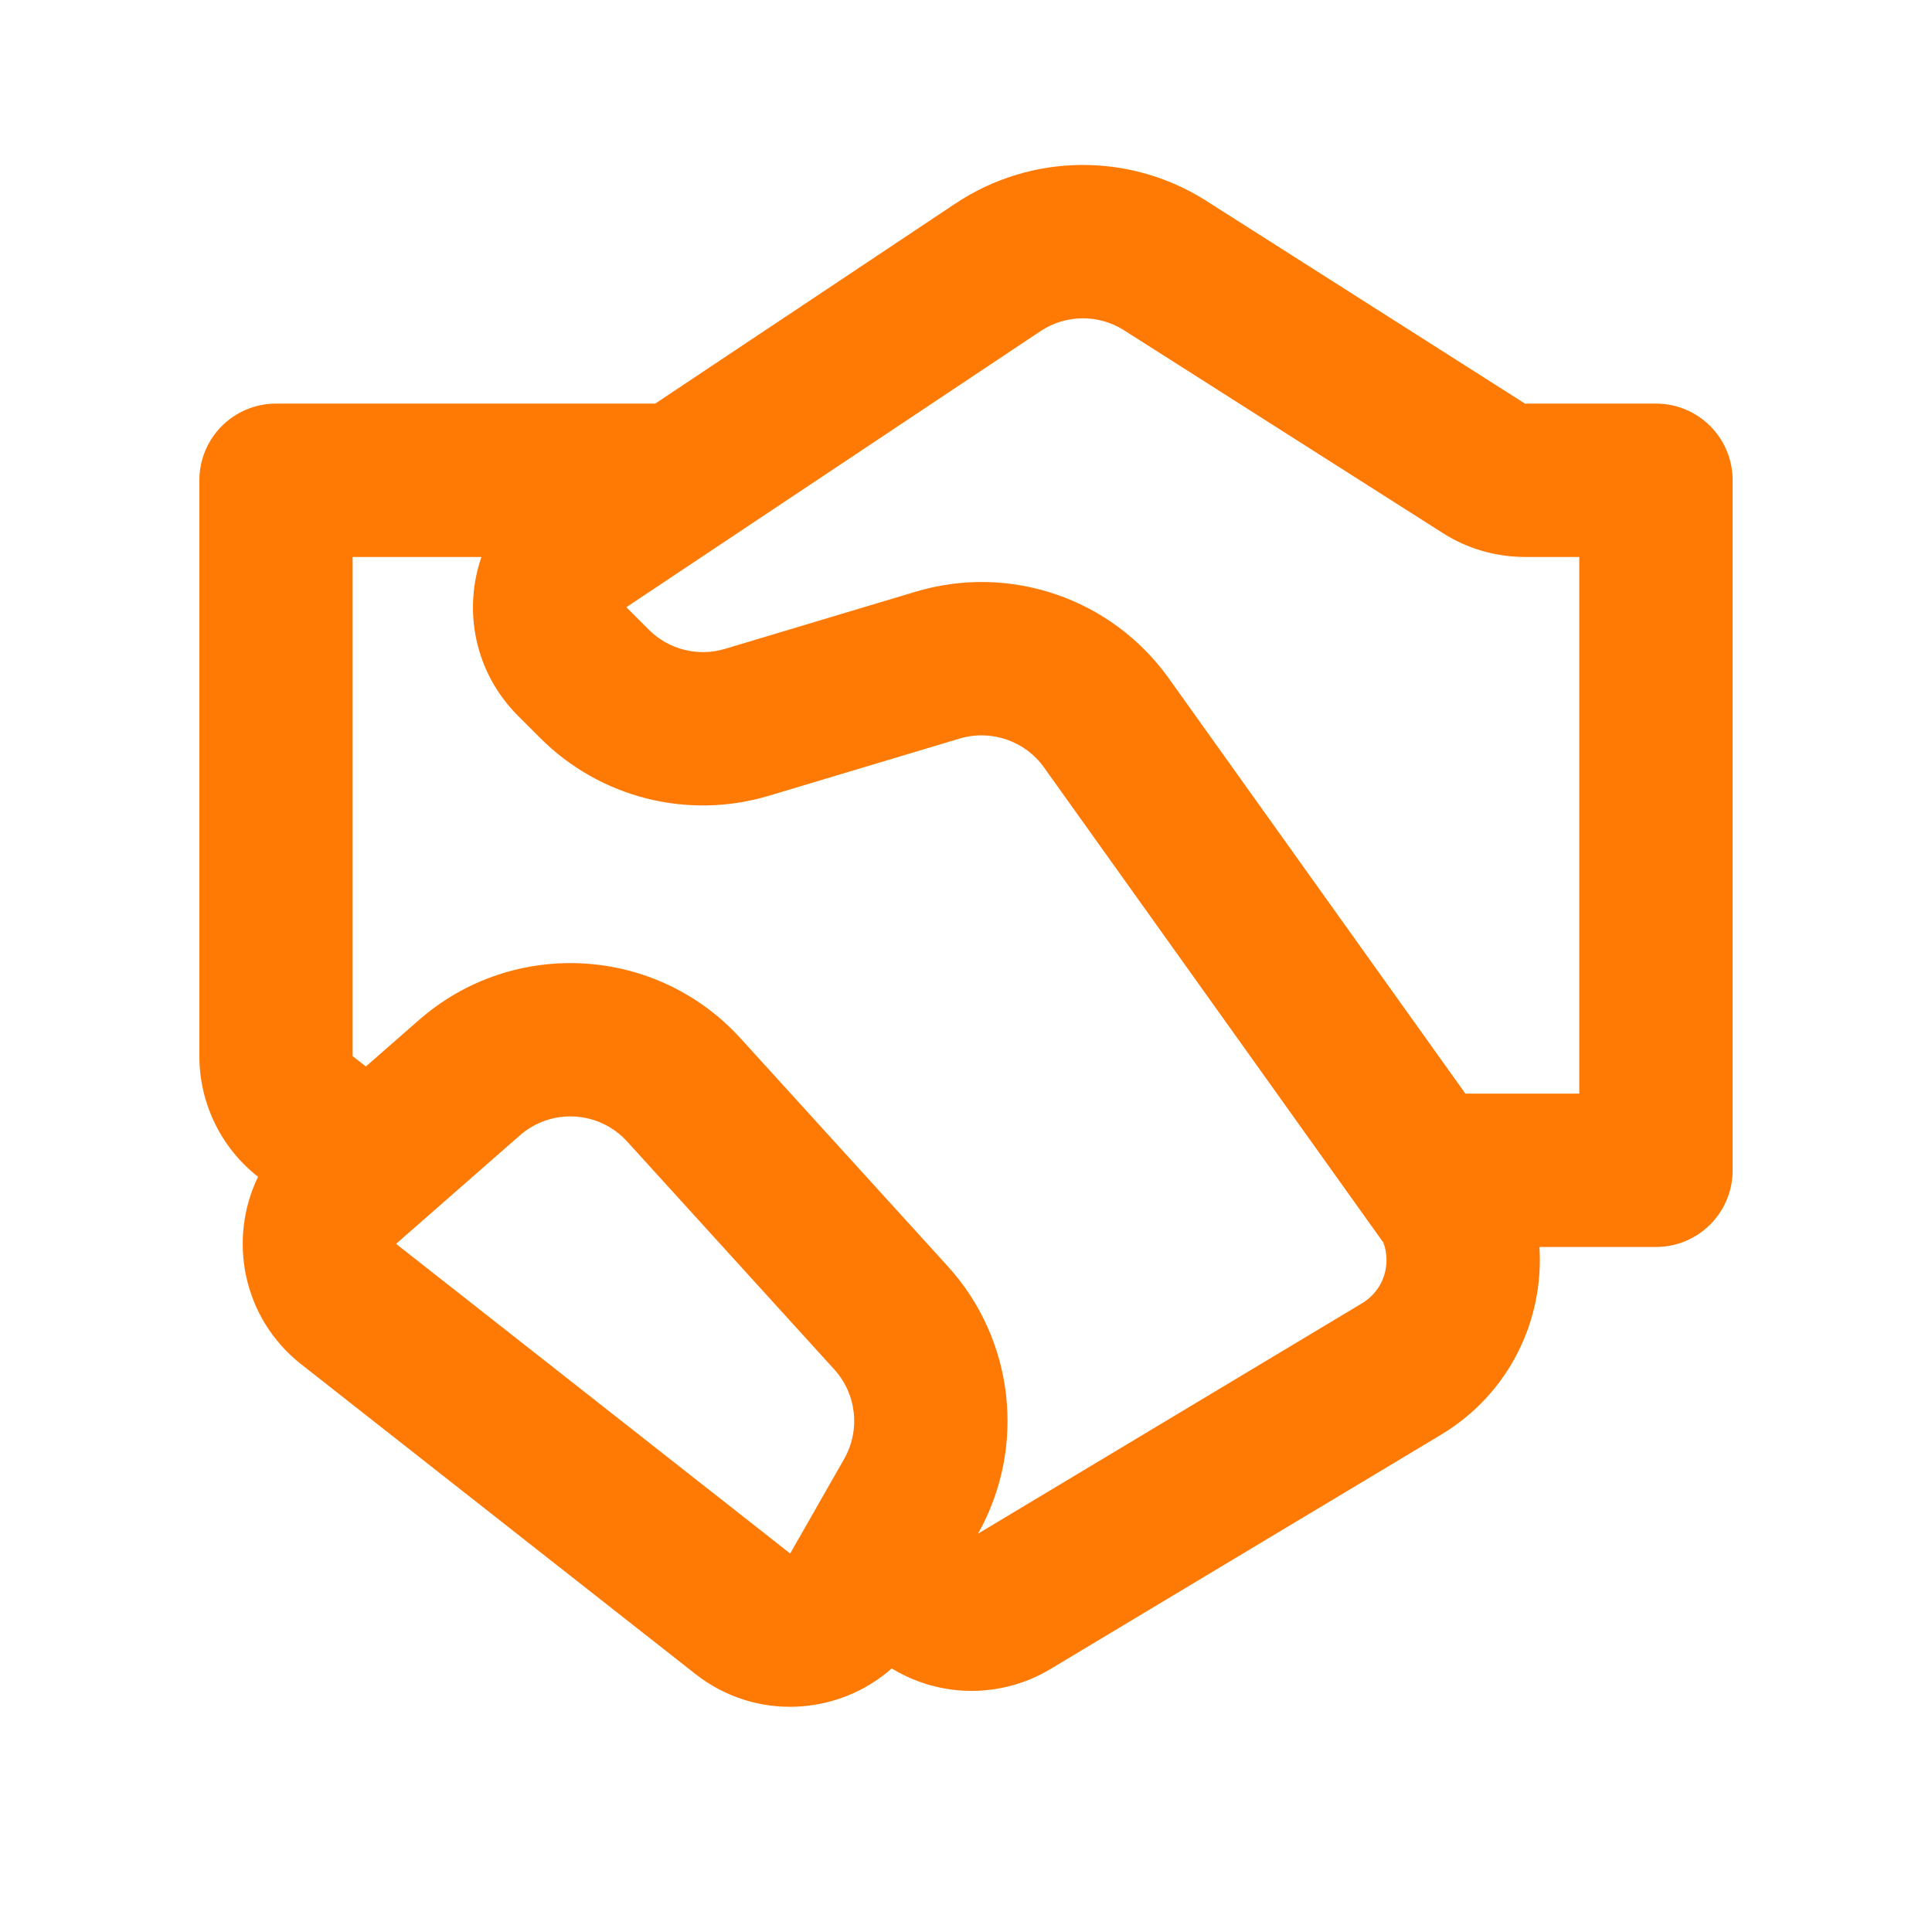 <svg width="21" height="21" viewBox="0 0 21 21" fill="none" xmlns="http://www.w3.org/2000/svg">
<path d="M10.384 2.213C11.208 1.664 12.278 1.652 13.113 2.184L16.576 4.387H18C18.46 4.387 18.833 4.76 18.833 5.221V12.721C18.833 13.181 18.46 13.554 18 13.554H16.733C16.783 14.343 16.411 15.146 15.663 15.595L11.418 18.142C10.882 18.463 10.217 18.456 9.693 18.135C9.109 18.651 8.211 18.708 7.559 18.196L3.275 14.83C2.636 14.328 2.475 13.471 2.805 12.791C2.402 12.476 2.167 11.992 2.167 11.48V5.221C2.167 4.76 2.54 4.387 3 4.387H7.122L10.384 2.213ZM3.977 11.592L4.554 11.087C5.579 10.19 7.134 10.279 8.05 11.287L10.302 13.764C11.026 14.561 11.158 15.732 10.631 16.67L14.805 14.166C15.04 14.025 15.125 13.744 15.037 13.507L11.348 8.342C11.141 8.052 10.772 7.926 10.43 8.028L8.359 8.649C7.478 8.914 6.523 8.673 5.873 8.023L5.629 7.779C5.156 7.305 5.033 6.632 5.233 6.054H3.833V11.48L3.977 11.592ZM12.218 3.59C11.94 3.413 11.583 3.417 11.309 3.6L6.808 6.6L7.052 6.844C7.268 7.061 7.587 7.141 7.88 7.053L9.951 6.432C10.976 6.124 12.082 6.503 12.704 7.373L15.928 11.887H17.166V6.054H16.576C16.259 6.054 15.948 5.964 15.681 5.793L12.218 3.59ZM5.651 12.341L4.305 13.52L8.589 16.886L9.175 15.859C9.354 15.546 9.311 15.152 9.068 14.885L6.817 12.408C6.511 12.072 5.993 12.042 5.651 12.341Z" fill="#FF7A04"/>
</svg>
